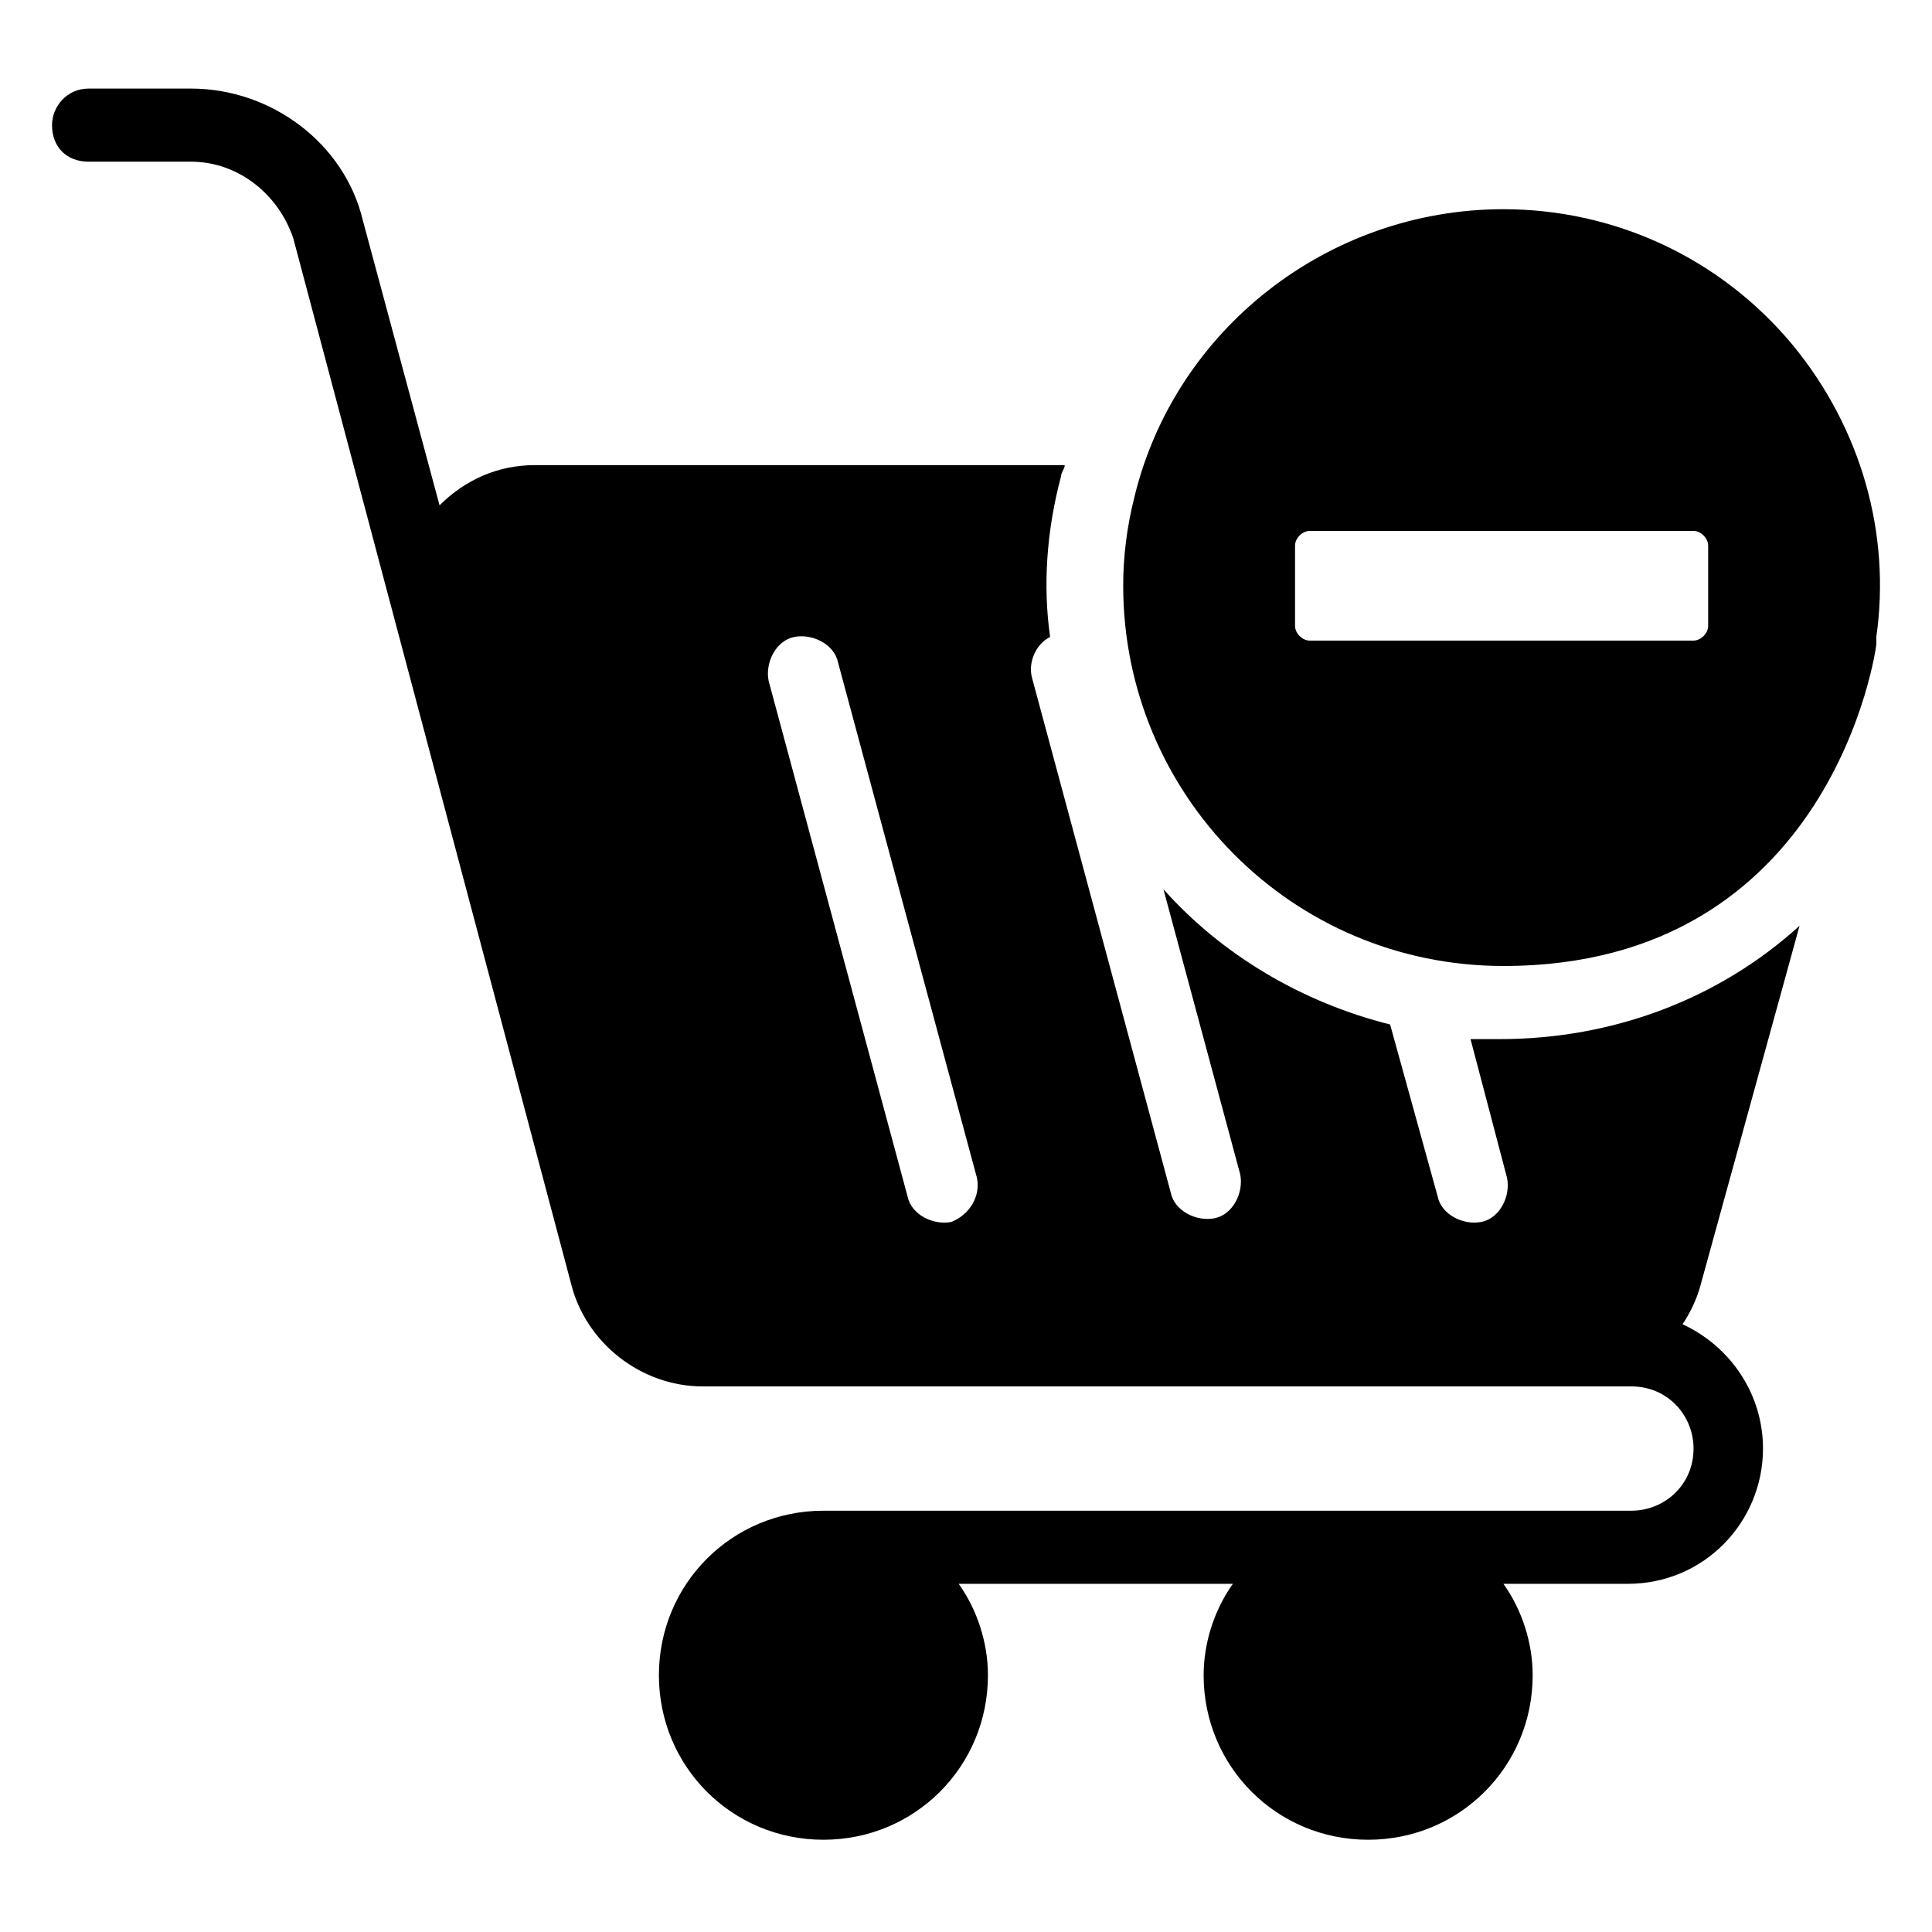 <?xml version="1.0" encoding="UTF-8"?>
<!-- Uploaded to: SVG Repo, www.svgrepo.com, Generator: SVG Repo Mixer Tools -->
<svg fill="#000000" width="800px" height="800px" version="1.1" viewBox="144 144 512 512" xmlns="http://www.w3.org/2000/svg">
 <g>
  <path d="m620.9 389.34c-21.316 19.379-49.41 30.035-79.445 30.035h-7.75l9.688 36.816c0.969 4.844-1.938 10.656-6.781 11.625s-10.656-1.938-11.625-6.781l-12.594-45.535c-23.254-5.812-44.566-18.41-60.07-35.848l20.348 75.57c0.969 4.844-1.938 10.656-6.781 11.625s-10.656-1.938-11.625-6.781l-36.816-136.61c-0.969-3.875 0.969-8.719 4.844-10.656-1.938-13.562-0.969-28.098 2.906-42.629 0-0.969 0.969-1.938 0.969-2.906h-140.49c-9.688 0-18.41 3.875-25.191 10.656l-20.344-75.57c-4.844-20.348-24.223-34.879-45.539-34.879h-27.125c-5.816 0-9.691 4.844-9.691 9.688 0 5.812 3.875 9.688 9.688 9.688h27.129c12.594 0 23.254 8.719 27.129 20.348l73.633 277.09c3.875 15.5 18.41 27.129 34.879 27.129h246.09c9.688 0 16.469 7.75 16.469 16.469 0 9.688-7.75 16.469-16.469 16.469l-214.12 0.004c-24.223 0-43.598 19.379-43.598 43.598 0 24.223 19.379 43.598 43.598 43.598 24.223 0 43.598-19.379 43.598-43.598 0-8.719-2.906-17.441-7.75-24.223h72.664c-4.844 6.781-7.75 15.5-7.75 24.223 0 24.223 19.379 43.598 43.598 43.598 24.223 0 43.598-19.379 43.598-43.598 0-8.719-2.906-17.441-7.75-24.223h32.941c20.348 0 35.848-16.469 35.848-35.848 0-14.531-8.719-27.129-21.316-32.941 1.938-2.906 3.875-6.781 4.844-10.656zm-224.77 78.48c-4.844 0.969-10.656-1.938-11.625-6.781l-36.816-136.61c-0.969-4.844 1.938-10.656 6.781-11.625s10.656 1.938 11.625 6.781l36.816 136.61c0.969 4.84-1.938 9.688-6.781 11.625z"/>
  <path d="m618.96 235.29c-19.379-23.254-47.473-35.848-76.539-35.848-46.504 0-87.199 31.973-97.855 76.539-1.938 7.75-2.906 15.5-2.906 23.254 0 55.227 44.566 100.76 100.76 100.76 87.199 0 98.824-84.293 98.824-85.262v-1.938c3.875-27.129-3.875-55.227-22.285-77.508zm-22.281 74.602c0 1.938-1.938 3.875-3.875 3.875h-101.73c-1.938 0-3.875-1.938-3.875-3.875v-21.316c0-1.938 1.938-3.875 3.875-3.875h101.73c1.938 0 3.875 1.938 3.875 3.875z"/>
 </g>
</svg>